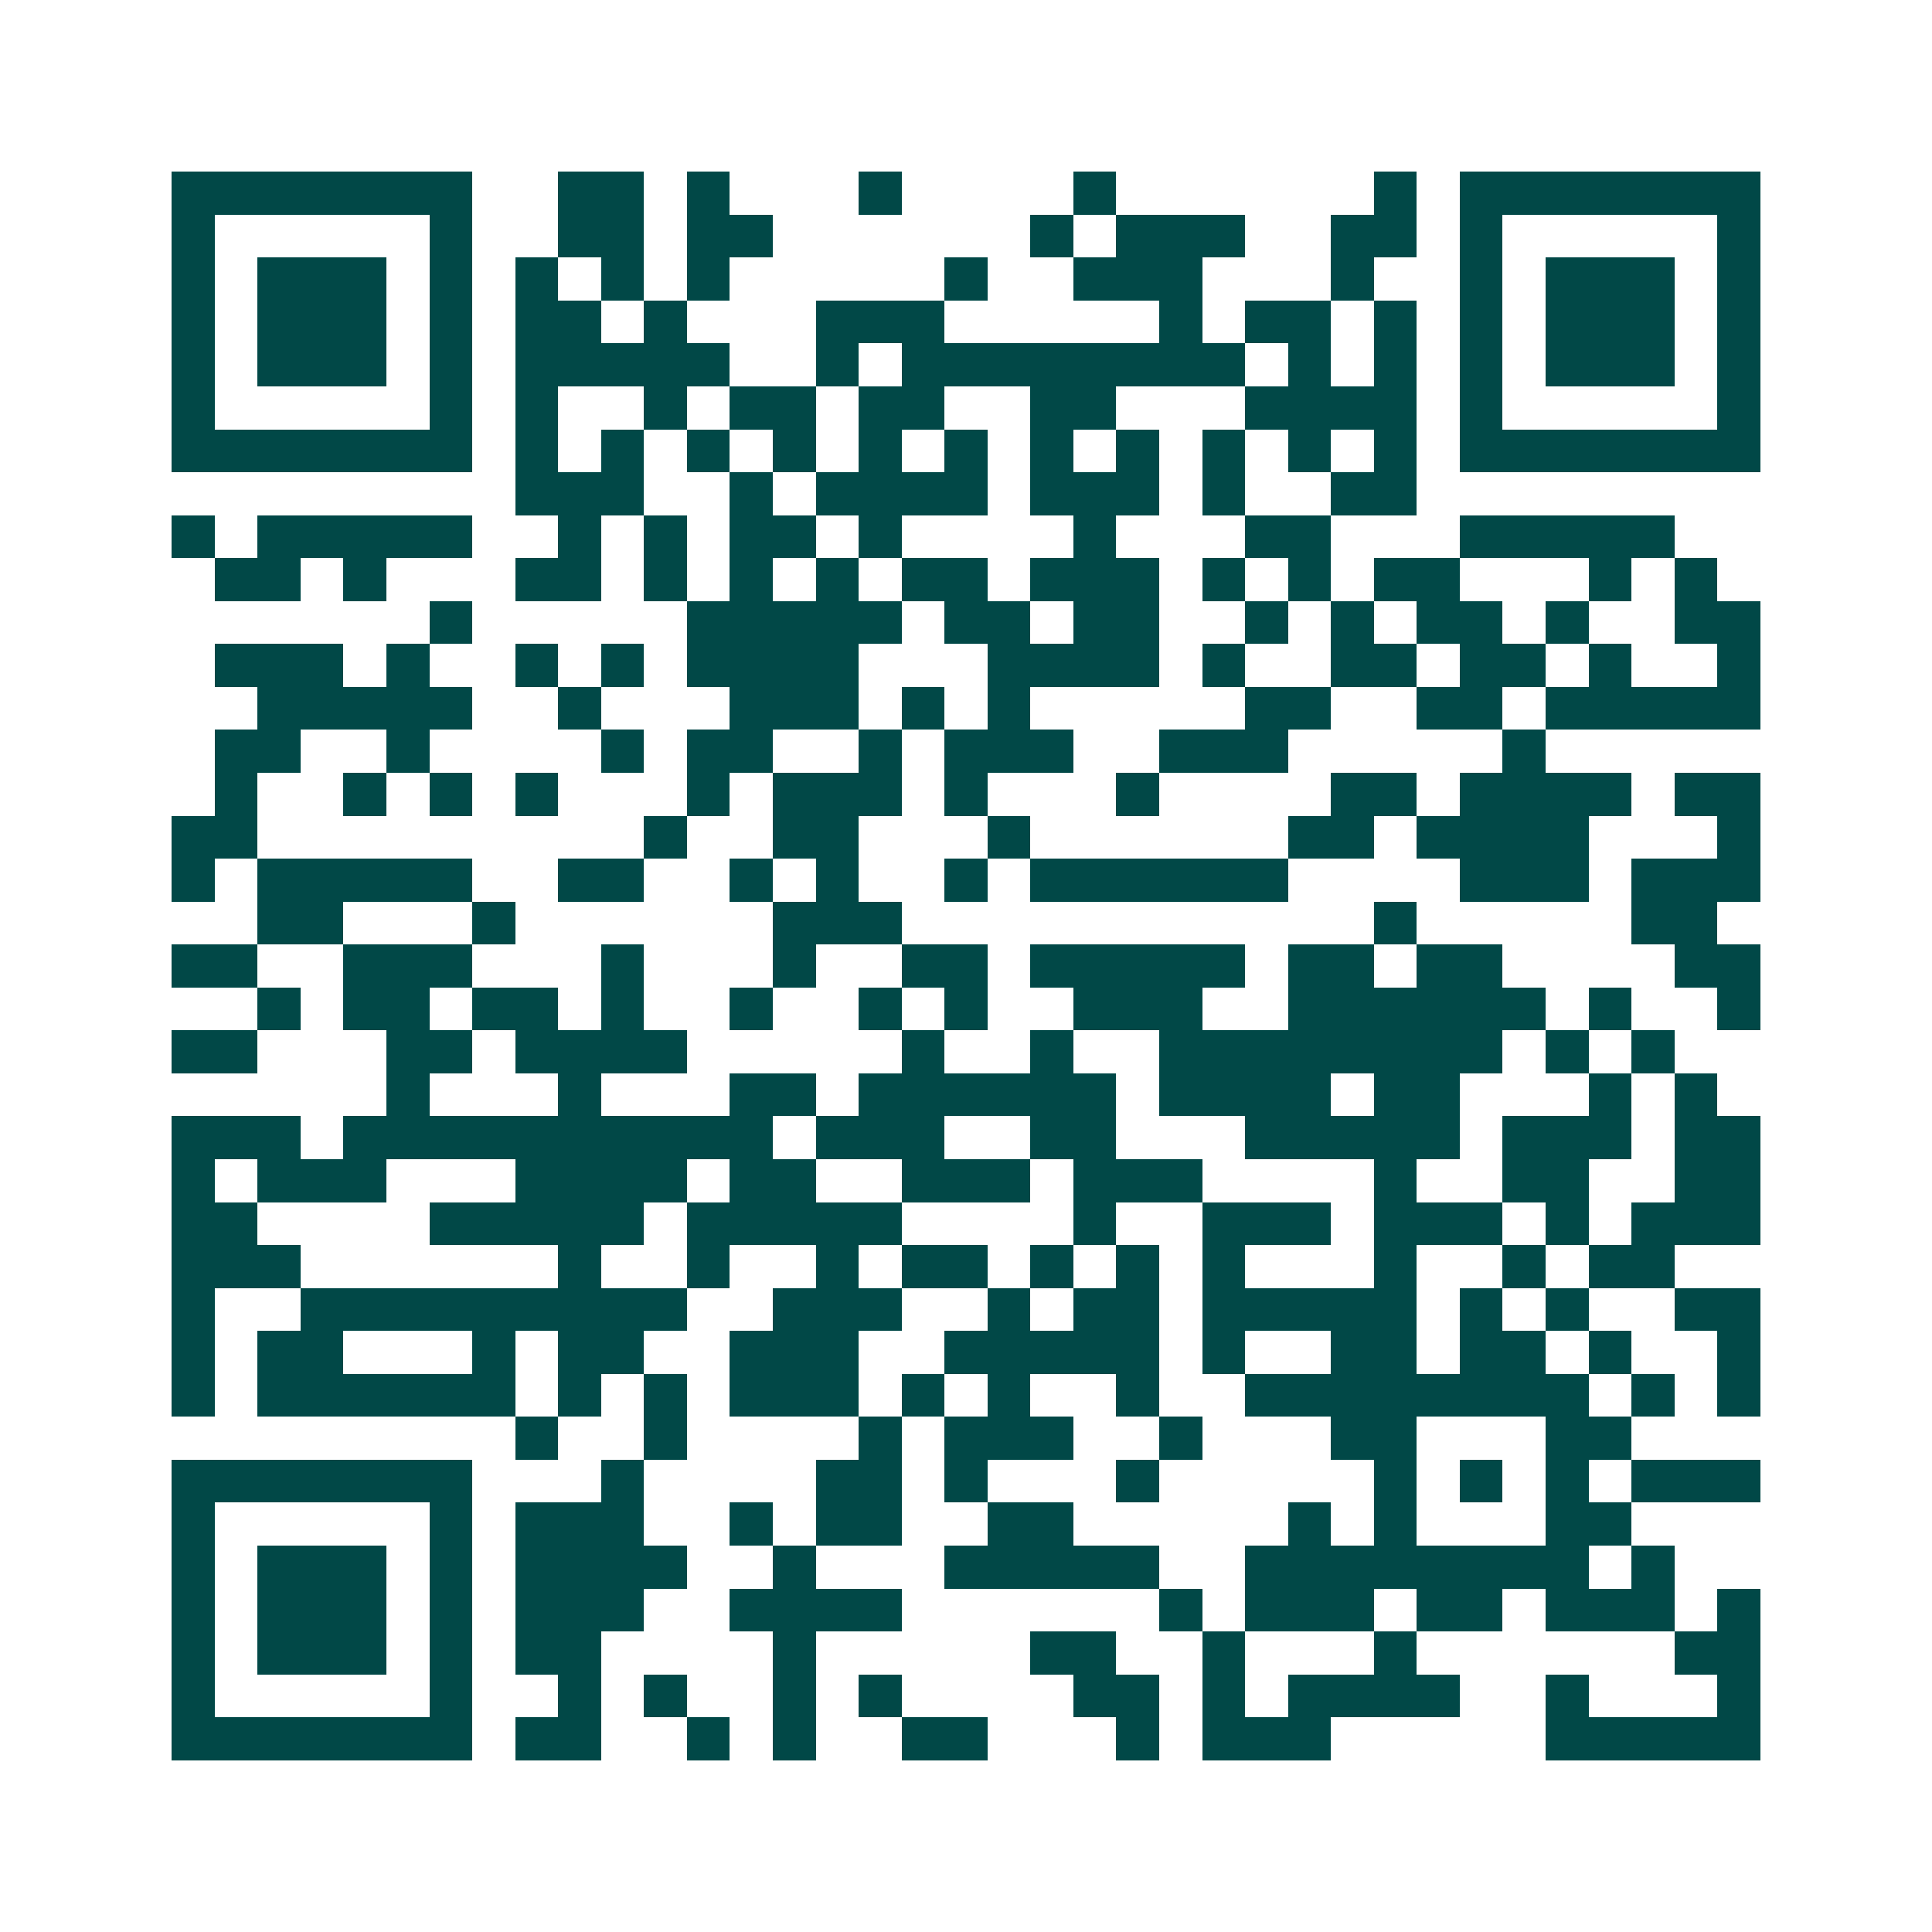 <svg xmlns="http://www.w3.org/2000/svg" width="200" height="200" viewBox="0 0 45 45" shape-rendering="crispEdges"><path fill="#ffffff" d="M0 0h45v45H0z"/><path stroke="#014847" d="M4 4.5h7m2 0h2m1 0h1m3 0h1m4 0h1m6 0h1m1 0h7M4 5.5h1m5 0h1m2 0h2m1 0h2m6 0h1m1 0h3m2 0h2m1 0h1m5 0h1M4 6.5h1m1 0h3m1 0h1m1 0h1m1 0h1m1 0h1m5 0h1m2 0h3m3 0h1m2 0h1m1 0h3m1 0h1M4 7.5h1m1 0h3m1 0h1m1 0h2m1 0h1m3 0h3m5 0h1m1 0h2m1 0h1m1 0h1m1 0h3m1 0h1M4 8.5h1m1 0h3m1 0h1m1 0h5m2 0h1m1 0h8m1 0h1m1 0h1m1 0h1m1 0h3m1 0h1M4 9.5h1m5 0h1m1 0h1m2 0h1m1 0h2m1 0h2m2 0h2m3 0h4m1 0h1m5 0h1M4 10.5h7m1 0h1m1 0h1m1 0h1m1 0h1m1 0h1m1 0h1m1 0h1m1 0h1m1 0h1m1 0h1m1 0h1m1 0h7M12 11.5h3m2 0h1m1 0h4m1 0h3m1 0h1m2 0h2M4 12.5h1m1 0h5m2 0h1m1 0h1m1 0h2m1 0h1m4 0h1m3 0h2m3 0h5M5 13.5h2m1 0h1m3 0h2m1 0h1m1 0h1m1 0h1m1 0h2m1 0h3m1 0h1m1 0h1m1 0h2m3 0h1m1 0h1M10 14.5h1m5 0h5m1 0h2m1 0h2m2 0h1m1 0h1m1 0h2m1 0h1m2 0h2M5 15.5h3m1 0h1m2 0h1m1 0h1m1 0h4m3 0h4m1 0h1m2 0h2m1 0h2m1 0h1m2 0h1M6 16.5h5m2 0h1m3 0h3m1 0h1m1 0h1m5 0h2m2 0h2m1 0h5M5 17.5h2m2 0h1m4 0h1m1 0h2m2 0h1m1 0h3m2 0h3m5 0h1M5 18.5h1m2 0h1m1 0h1m1 0h1m3 0h1m1 0h3m1 0h1m3 0h1m4 0h2m1 0h4m1 0h2M4 19.5h2m9 0h1m2 0h2m3 0h1m6 0h2m1 0h4m3 0h1M4 20.5h1m1 0h5m2 0h2m2 0h1m1 0h1m2 0h1m1 0h6m4 0h3m1 0h3M6 21.5h2m3 0h1m6 0h3m11 0h1m5 0h2M4 22.5h2m2 0h3m3 0h1m3 0h1m2 0h2m1 0h5m1 0h2m1 0h2m4 0h2M6 23.5h1m1 0h2m1 0h2m1 0h1m2 0h1m2 0h1m1 0h1m2 0h3m2 0h6m1 0h1m2 0h1M4 24.5h2m3 0h2m1 0h4m5 0h1m2 0h1m2 0h8m1 0h1m1 0h1M9 25.5h1m3 0h1m3 0h2m1 0h6m1 0h4m1 0h2m3 0h1m1 0h1M4 26.5h3m1 0h10m1 0h3m2 0h2m3 0h5m1 0h3m1 0h2M4 27.5h1m1 0h3m3 0h4m1 0h2m2 0h3m1 0h3m4 0h1m2 0h2m2 0h2M4 28.5h2m4 0h5m1 0h5m4 0h1m2 0h3m1 0h3m1 0h1m1 0h3M4 29.5h3m6 0h1m2 0h1m2 0h1m1 0h2m1 0h1m1 0h1m1 0h1m3 0h1m2 0h1m1 0h2M4 30.5h1m2 0h9m2 0h3m2 0h1m1 0h2m1 0h5m1 0h1m1 0h1m2 0h2M4 31.5h1m1 0h2m3 0h1m1 0h2m2 0h3m2 0h5m1 0h1m2 0h2m1 0h2m1 0h1m2 0h1M4 32.5h1m1 0h6m1 0h1m1 0h1m1 0h3m1 0h1m1 0h1m2 0h1m2 0h8m1 0h1m1 0h1M12 33.5h1m2 0h1m4 0h1m1 0h3m2 0h1m3 0h2m3 0h2M4 34.5h7m3 0h1m4 0h2m1 0h1m3 0h1m5 0h1m1 0h1m1 0h1m1 0h3M4 35.5h1m5 0h1m1 0h3m2 0h1m1 0h2m2 0h2m5 0h1m1 0h1m3 0h2M4 36.5h1m1 0h3m1 0h1m1 0h4m2 0h1m3 0h5m2 0h8m1 0h1M4 37.5h1m1 0h3m1 0h1m1 0h3m2 0h4m6 0h1m1 0h3m1 0h2m1 0h3m1 0h1M4 38.5h1m1 0h3m1 0h1m1 0h2m4 0h1m5 0h2m2 0h1m3 0h1m6 0h2M4 39.5h1m5 0h1m2 0h1m1 0h1m2 0h1m1 0h1m4 0h2m1 0h1m1 0h4m2 0h1m3 0h1M4 40.5h7m1 0h2m2 0h1m1 0h1m2 0h2m3 0h1m1 0h3m5 0h5"/></svg>
